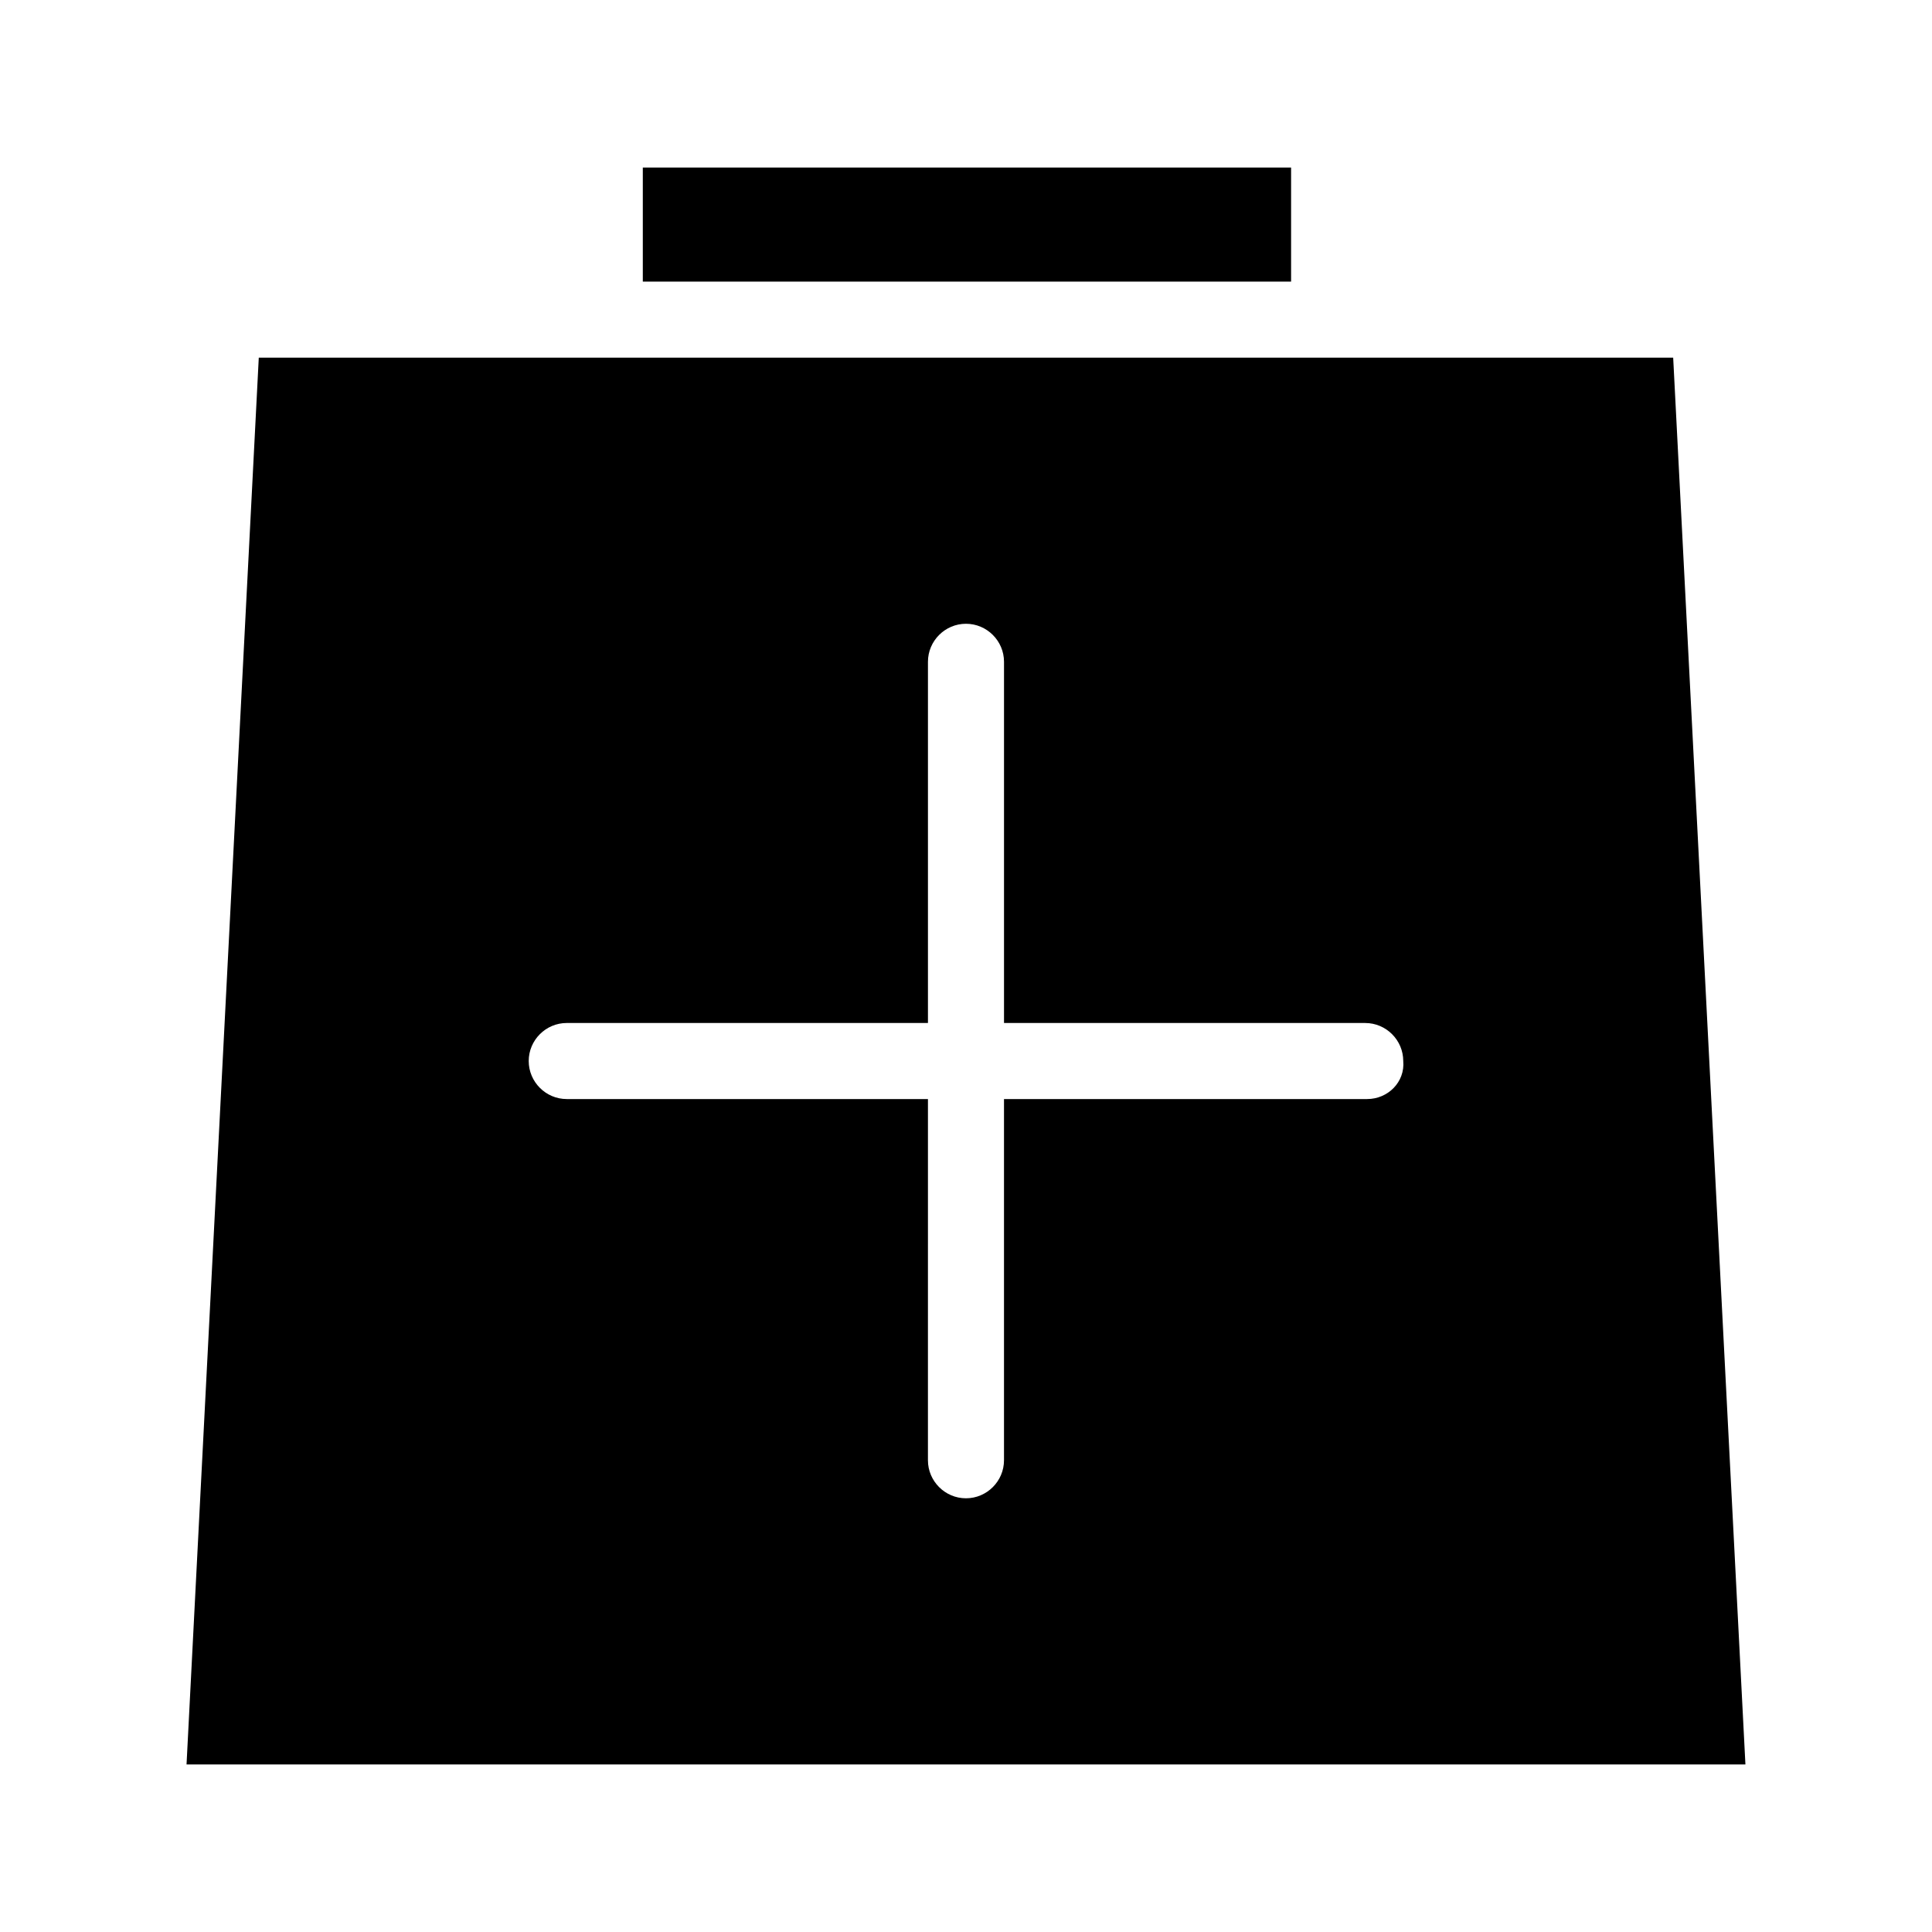 <?xml version="1.0" encoding="UTF-8"?>
<!-- Uploaded to: ICON Repo, www.svgrepo.com, Generator: ICON Repo Mixer Tools -->
<svg fill="#000000" width="800px" height="800px" version="1.1" viewBox="144 144 512 512" xmlns="http://www.w3.org/2000/svg">
 <g>
  <path d="m587.41 238.78h-374.83l-19.145 372.82h413.12zm-81.113 196.48h-96.227v95.723c0 5.543-4.535 10.078-10.078 10.078-5.543 0-10.078-4.535-10.078-10.078l0.004-95.723h-95.723c-5.543 0-10.078-4.535-10.078-10.078s4.535-10.078 10.078-10.078h95.723v-95.719c0-5.543 4.535-10.078 10.078-10.078s10.078 4.535 10.078 10.078v95.723h95.723c5.543 0 10.078 4.535 10.078 10.078 0.5 5.539-4.035 10.074-9.578 10.074z"/>
  <path d="m314.35 188.4h171.8v30.23h-171.8z"/>
 </g>
</svg>
